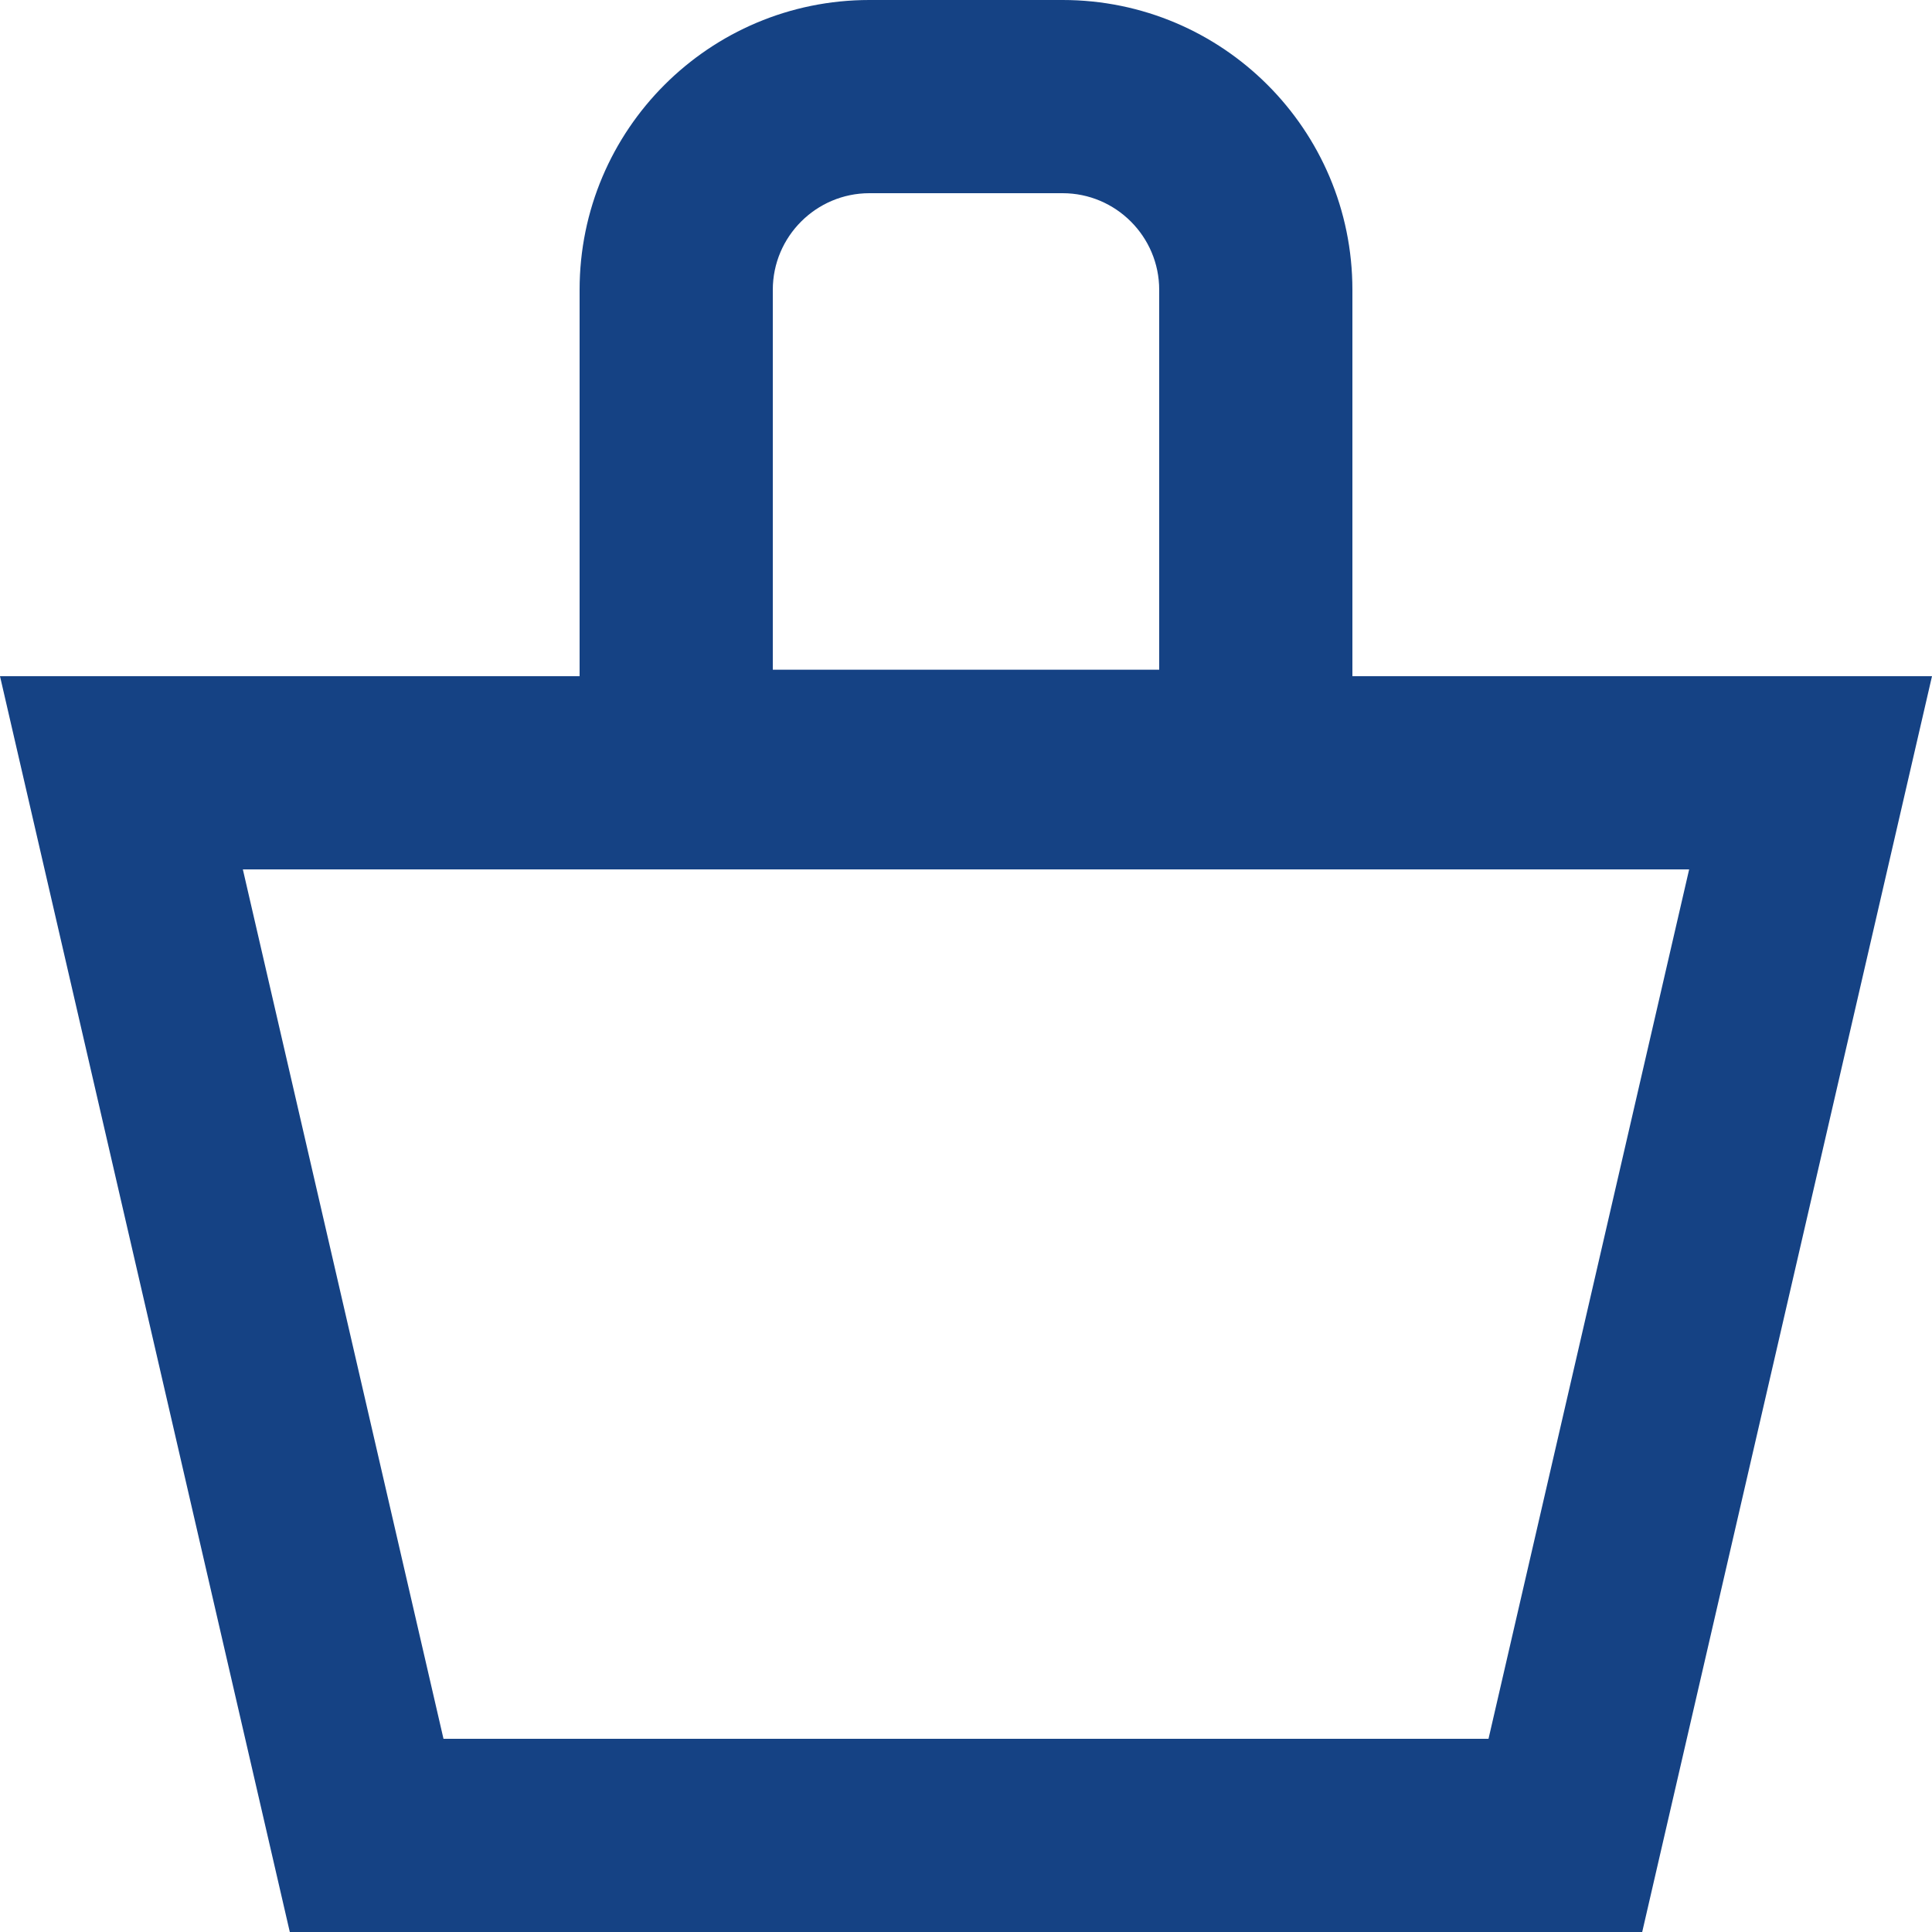 <svg xmlns="http://www.w3.org/2000/svg" width="20" height="20" viewBox="0 0 20 20">
  <g id="Group_22" data-name="Group 22" transform="translate(-1344 -31)">
    <g id="Path_204" data-name="Path 204" transform="translate(1344 38)" fill="none">
      <path d="M0,0H20L17,13H3Z" stroke="none"/>
      <path d="M 2.514 2 L 4.591 11 L 15.409 11 L 17.486 2 L 2.514 2 M 0 0 L 20 0 L 17 13 L 3 13 L 0 0 Z" stroke="none" fill="#154284"/>
    </g>
    <g id="Path_205" data-name="Path 205" transform="translate(1350 31)" fill="none">
      <path d="M3,0H5A3,3,0,0,1,8,3V8.933H0V3A3,3,0,0,1,3,0Z" stroke="none"/>
      <path d="M 3 2 C 2.449 2 2 2.449 2 3 L 2 6.933 L 6 6.933 L 6 3 C 6 2.449 5.551 2 5 2 L 3 2 M 3 -3.814697265625e-06 L 5 -3.814697265625e-06 C 6.657 -3.814697265625e-06 8 1.343 8 3 L 8 8.933 L 0 8.933 L 0 3 C 0 1.343 1.343 -3.814697265625e-06 3 -3.814697265625e-06 Z" stroke="none" fill="#154284"/>
    </g>
  </g>
</svg>
